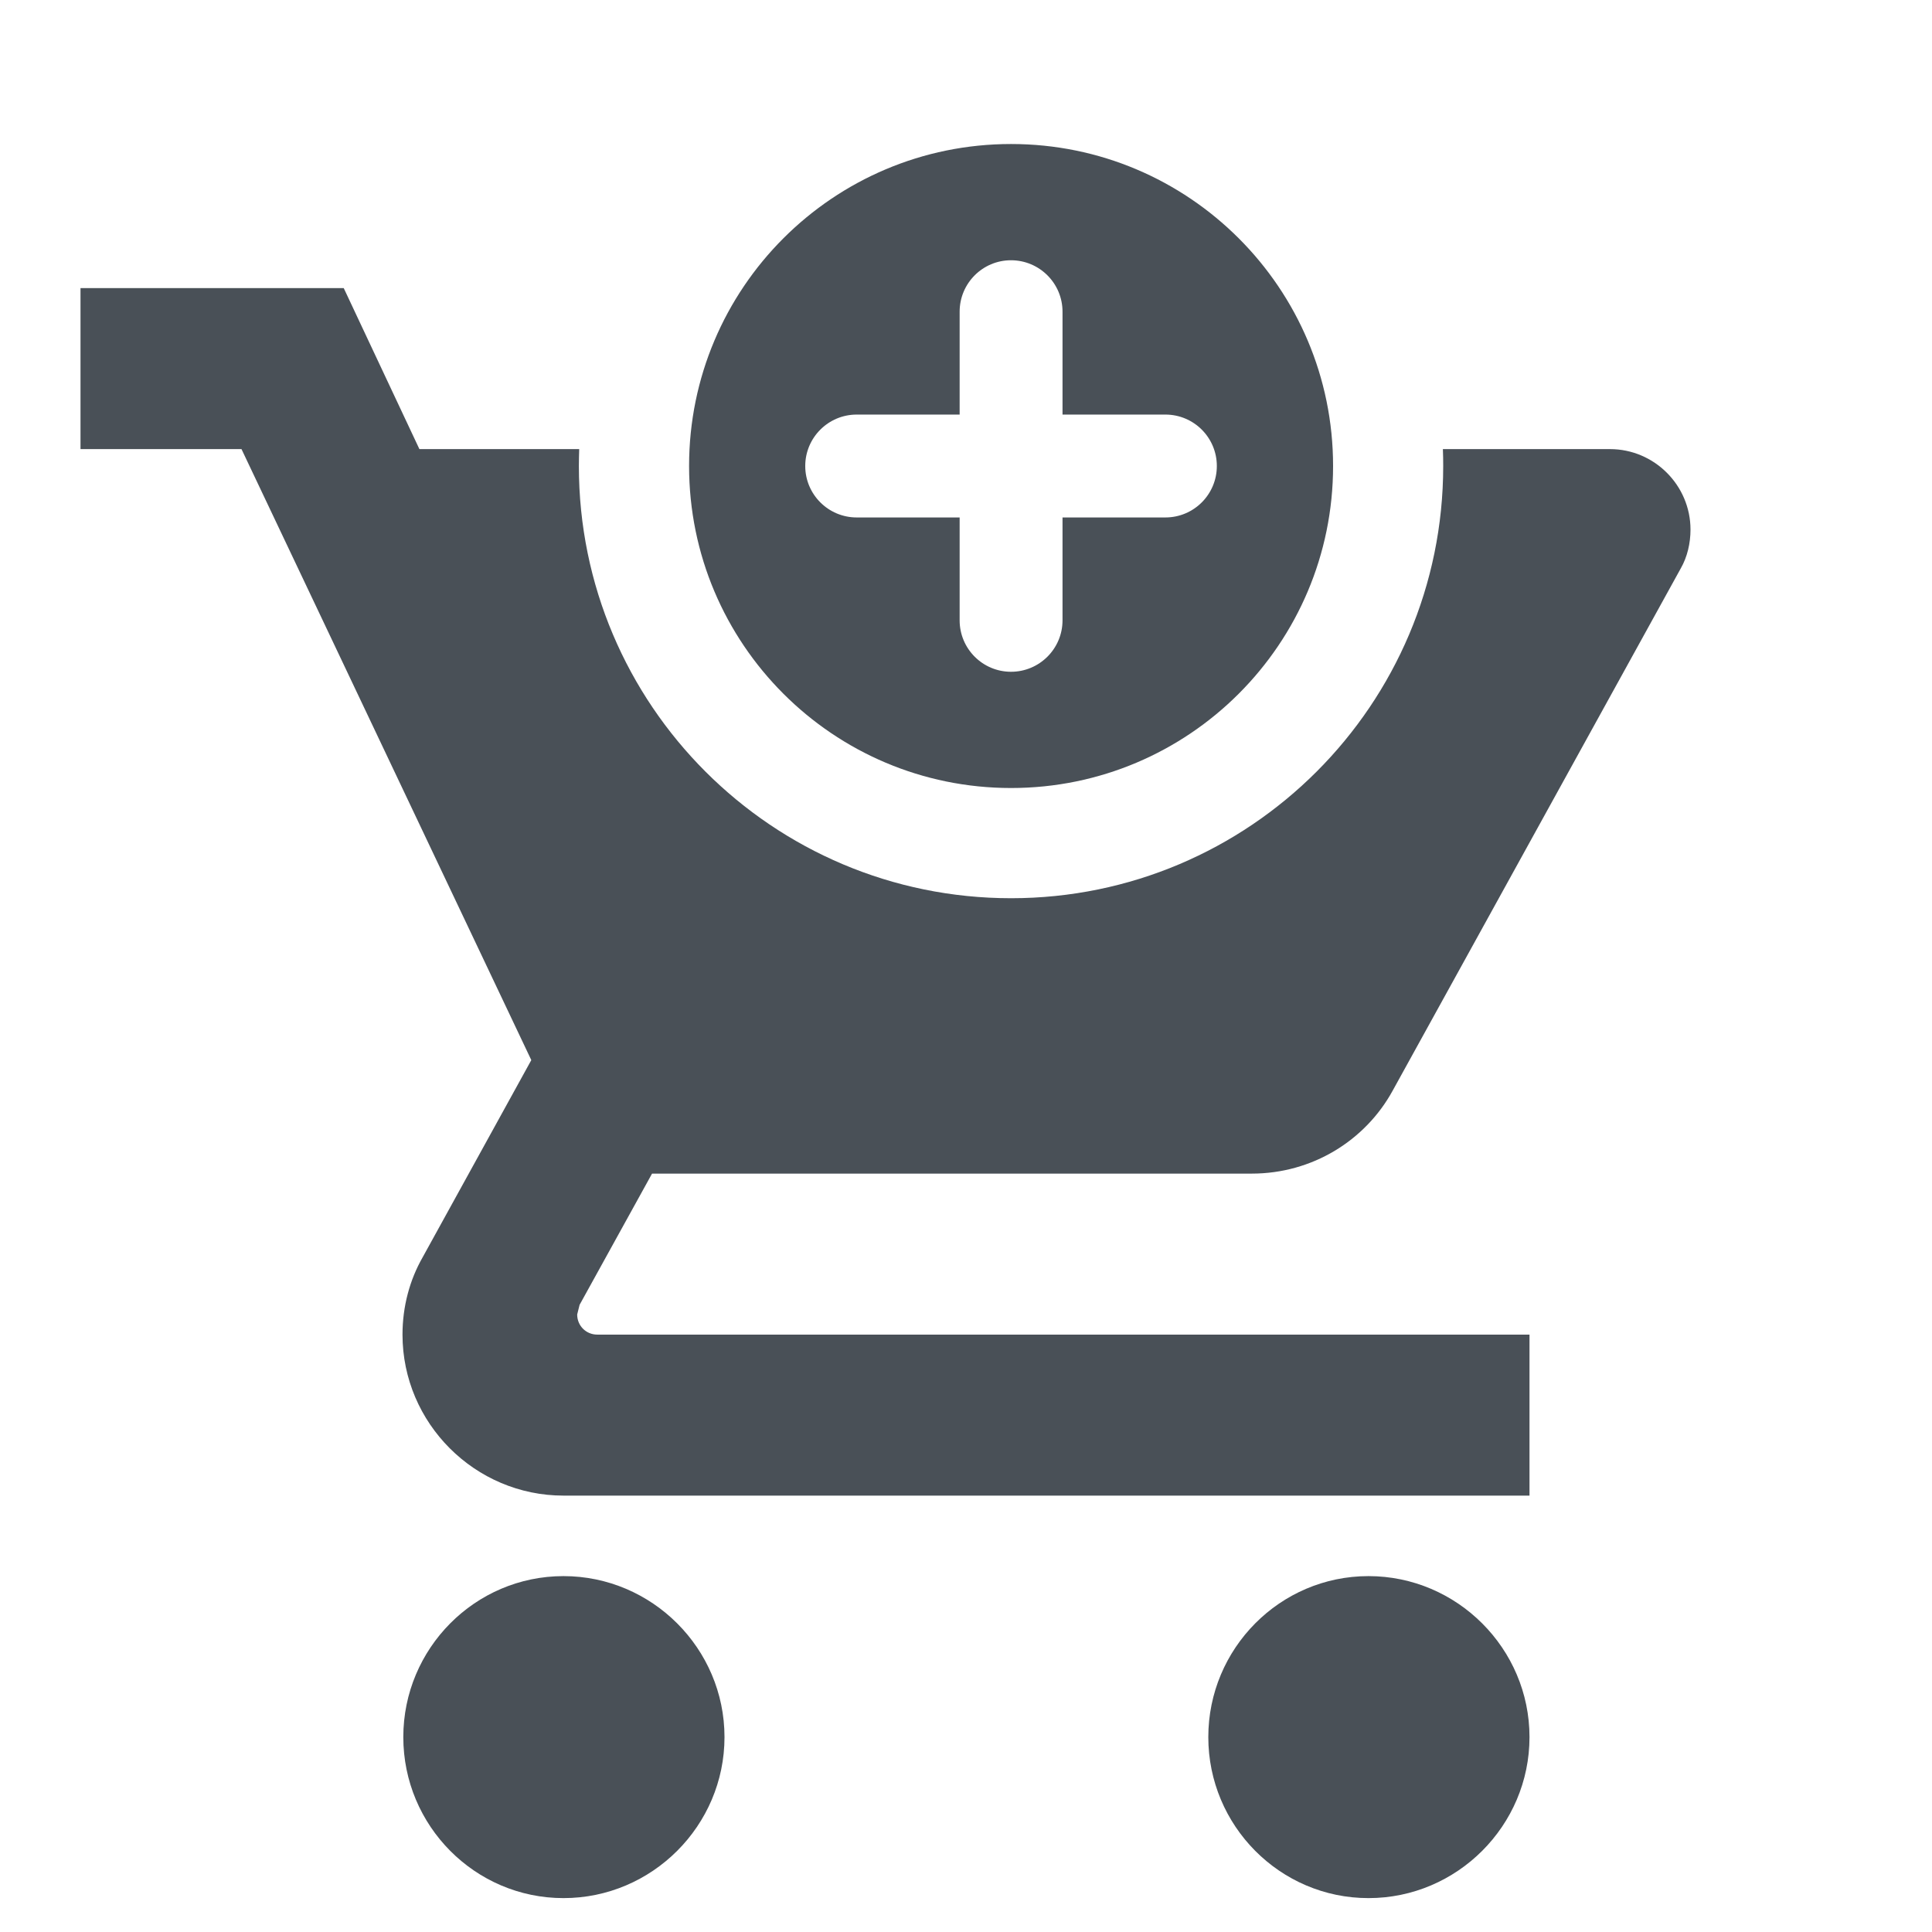 <svg width="24" height="24" viewBox="0 0 24 24" fill="none" xmlns="http://www.w3.org/2000/svg">
<path fill-rule="evenodd" clip-rule="evenodd" d="M12.56 11.158C15.524 11.158 17.928 8.754 17.928 5.789C17.928 5.719 17.927 5.649 17.924 5.579H20C20.55 5.579 21 6.029 21 6.579C21 6.749 20.96 6.919 20.88 7.059L17.3 13.549C16.96 14.169 16.3 14.579 15.55 14.579H8.1L7.2 16.209L7.17 16.329C7.17 16.469 7.28 16.579 7.42 16.579H19V18.579H7C5.9 18.579 5 17.679 5 16.579C5 16.229 5.09 15.899 5.25 15.619L6.6 13.169L3 5.579H1V3.579H4.27L5.21 5.579H7.195C7.193 5.649 7.191 5.719 7.191 5.789C7.191 8.754 9.595 11.158 12.56 11.158ZM5.01 21.579C5.01 20.479 5.9 19.579 7 19.579C8.1 19.579 9 20.479 9 21.579C9 22.679 8.1 23.579 7 23.579C5.9 23.579 5.01 22.679 5.01 21.579ZM15.01 21.579C15.01 20.479 15.9 19.579 17 19.579C18.1 19.579 19 20.479 19 21.579C19 22.679 18.1 23.579 17 23.579C15.9 23.579 15.01 22.679 15.01 21.579Z" fill="#495057"/>
<path fill-rule="evenodd" clip-rule="evenodd" d="M12.56 9.789C14.769 9.789 16.56 7.998 16.56 5.789C16.56 3.58 14.769 1.789 12.56 1.789C10.35 1.789 8.56 3.58 8.56 5.789C8.56 7.998 10.35 9.789 12.56 9.789ZM10.003 5.789C10.003 5.436 10.29 5.15 10.642 5.15H11.921V3.872C11.921 3.519 12.207 3.233 12.559 3.233C12.912 3.233 13.199 3.519 13.199 3.872V5.15H14.477C14.83 5.15 15.116 5.436 15.116 5.789C15.116 6.142 14.83 6.428 14.477 6.428H13.199V7.706C13.199 8.059 12.912 8.345 12.559 8.345C12.207 8.345 11.921 8.059 11.921 7.706V6.428H10.642C10.29 6.428 10.003 6.142 10.003 5.789Z" fill="#495057"/>
</svg>
